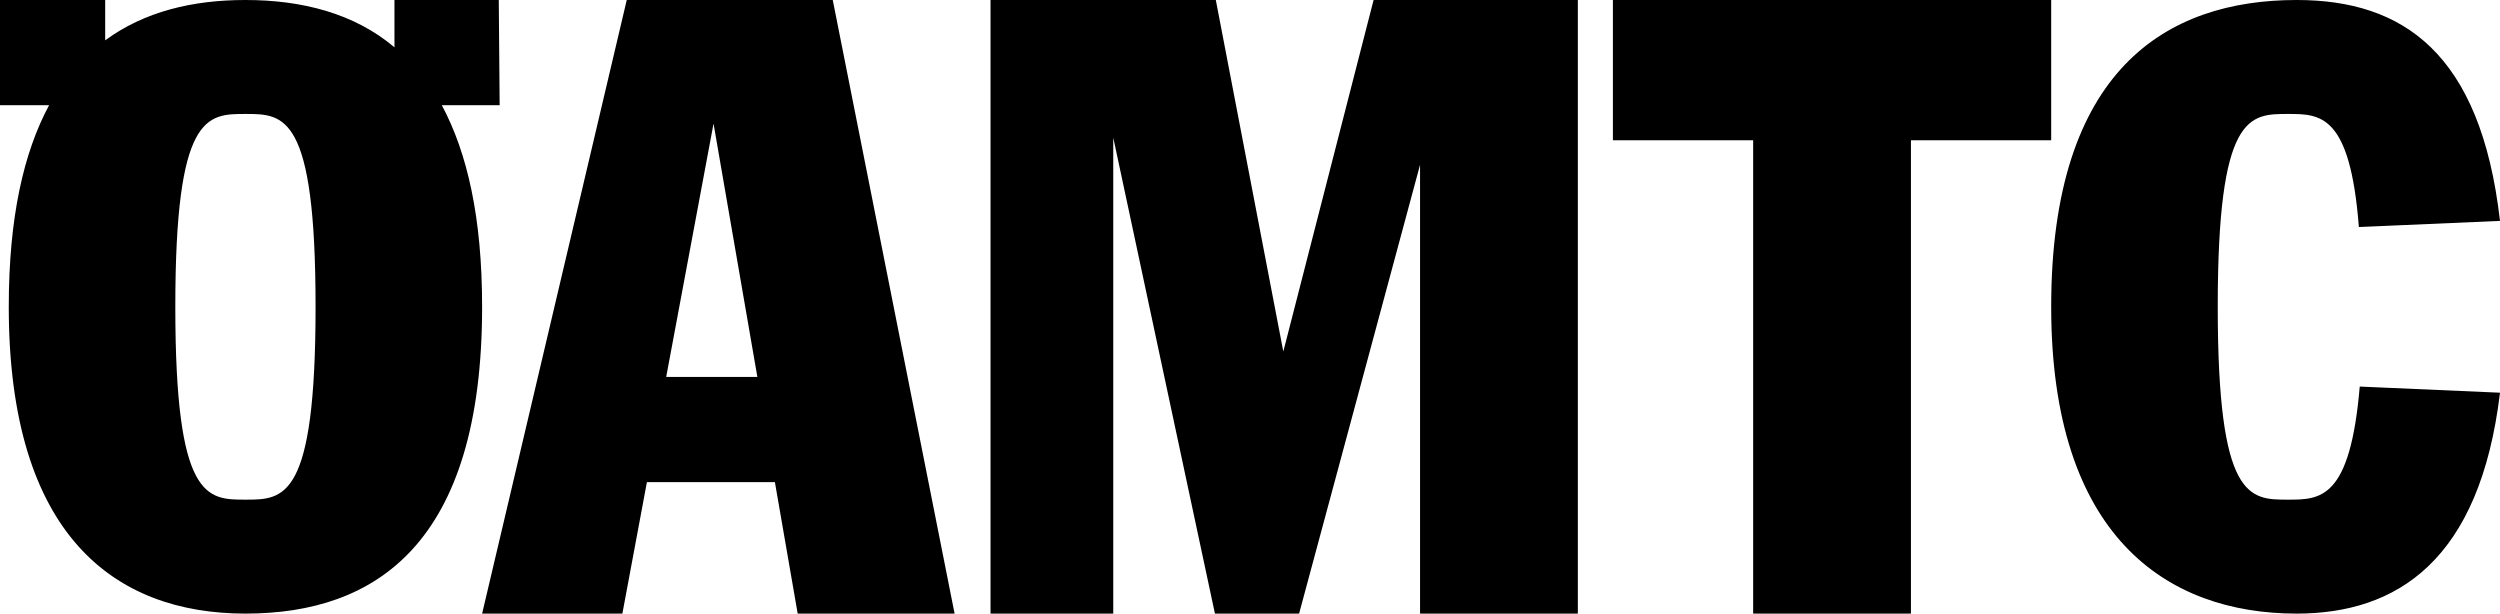 <svg version="1.1" xmlns="http://www.w3.org/2000/svg" xmlns:xlink="http://www.w3.org/1999/xlink" x="0px" y="0px" viewBox="0 0 285.2 70" style="enable-background:new 0 0 285.2 70;" width="285.2" height="70" xml:space="preserve" aria-labelledby="671773468a9cc">
                <title id="671773468a9cc">ÖAMTC Logo</title>
                <g id="Logo-Big">
                    <path d="M146.4,40.1L138.7,0H113v70h14V15.7L138.6,70h9.6L162,18.8V70h18V0h-23.3L146.4,40.1z M50.4,12H57L56.9,0H45
                        v5.4C40.4,1.5,34.4,0,28,0c-6,0-11.5,1.3-16,4.6V0H0v12h5.6C2.7,17.4,1,24.8,1,35c0,26.1,12.1,35,27,35s27-8,27-35
                        C55,24.8,53.3,17.4,50.4,12z M28,57c-4.4,0-8,0-8-22s3.6-22,8-22s8,0,8,22S32.4,57,28,57z M261,57c-4.4,0-8,0-8-22s3.6-22,8-22
                        c3.7,0,7.1,0,8.1,12.9l16.1-0.7C283,6,274.1,0,262,0c-14.9,0-28,8-28,35c0,26.1,13.1,35,28,35c11.4,0,20.9-6,23.2-25.2l-16-0.7
                        C268.1,57,264.7,57,261,57z M234,0h-50v16h16v54h18V16h16V0z M71.5,0L55,70h16l2.8-15h14.6L91,70h17.9L95,0H71.5z M76,43l5.4-28.9
                        l5,28.9H76z"></path>
                </g>
            </svg>